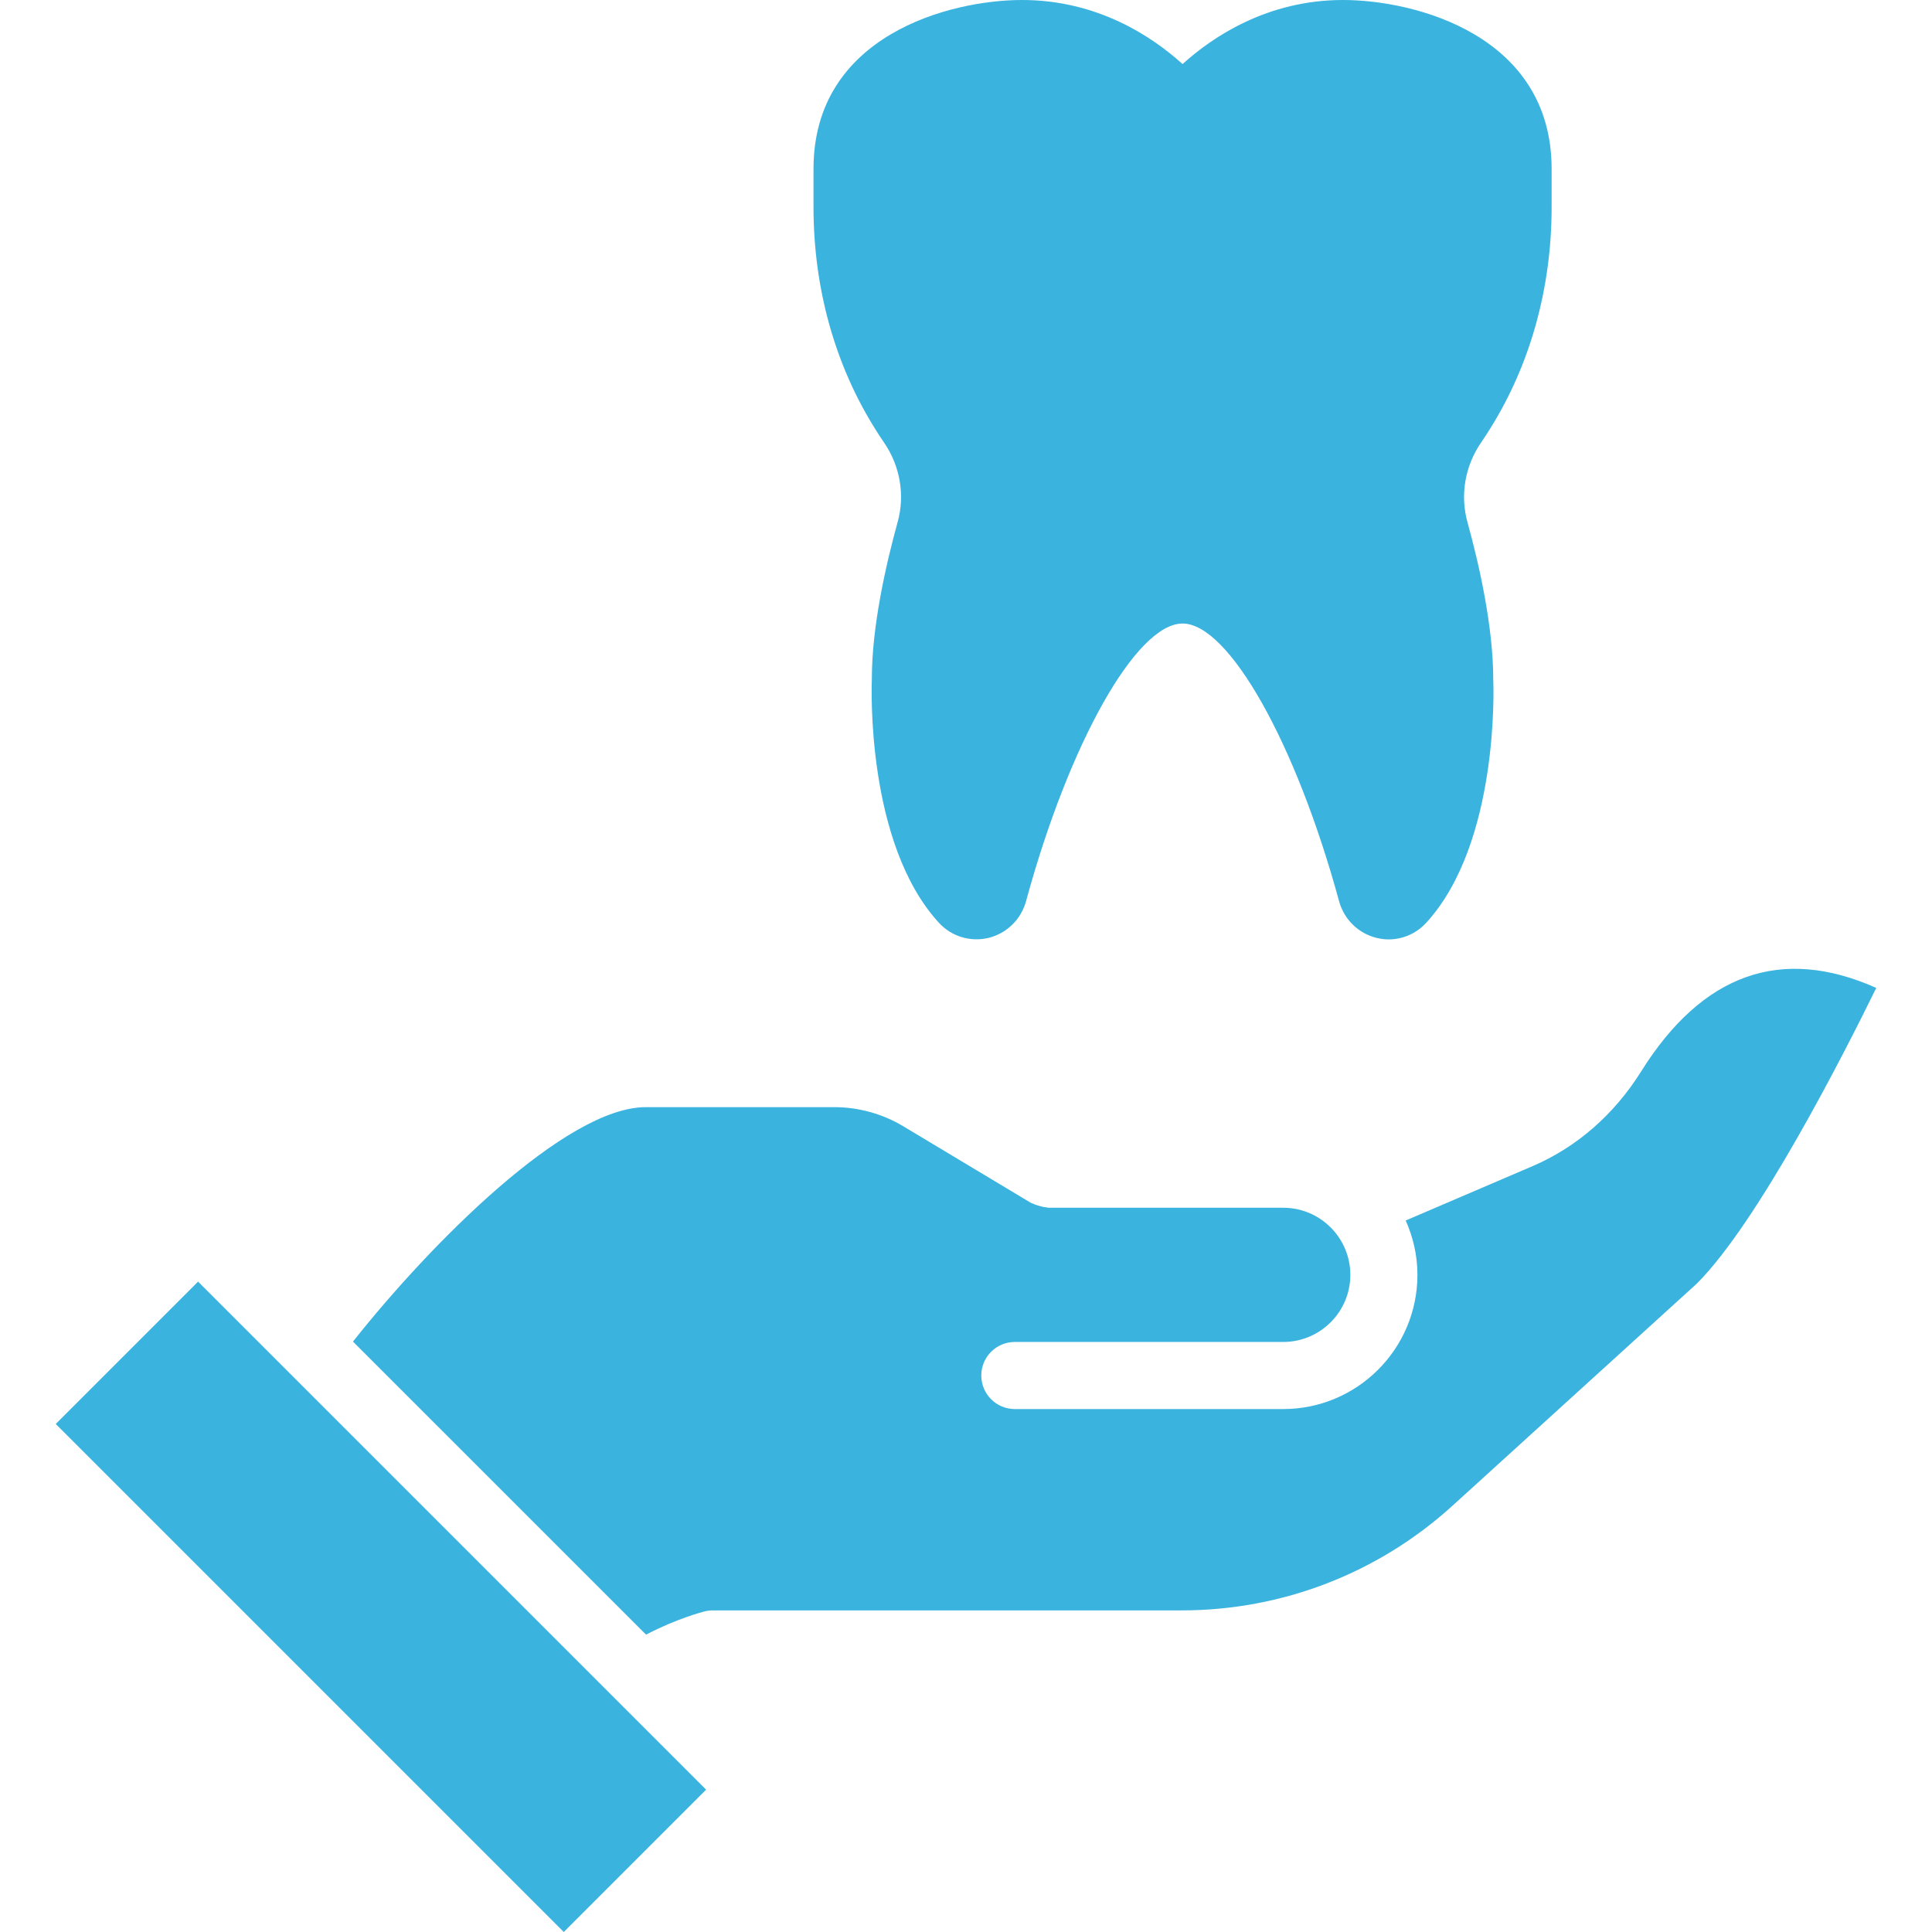 <?xml version="1.0"?>
<svg xmlns="http://www.w3.org/2000/svg" id="Capa_1" enable-background="new 0 0 384.21 384.21" height="512px" viewBox="0 0 384.21 384.21" width="512px"><path d="m56.69 272.175-17.3-17.301-28.303 28.309 101.027 101.027 28.309-28.309-70.389-70.383z" fill="#3AB3DF"/><path d="m326.349 213.101c-5.351 8.553-12.817 15.059-21.597 18.815l-25.207 10.802c1.474 3.309 2.335 6.952 2.335 10.809 0 14.718-11.969 26.688-26.688 26.688h-53.375c-3.683 0-6.672-2.982-6.672-6.672s2.989-6.672 6.672-6.672h53.375c7.359 0 13.344-5.985 13.344-13.344s-5.985-13.344-13.344-13.344h-46.703c-.153 0-.28-.08-.434-.087-.454-.027-.881-.14-1.328-.267-.434-.12-.847-.24-1.241-.44-.14-.073-.294-.073-.427-.153l-25.44-15.265c-4.143-2.482-8.894-3.796-13.724-3.796h-37.47c-15.846 0-42.747 27.075-58.233 46.623l58.286 58.279c6.105-3.196 11.369-4.557 11.649-4.624.54-.133 1.088-.2 1.641-.2h93.24c19.956 0 39.077-7.392 53.842-20.816l48.585-44.168c12.23-12.236 29.096-45.349 35.688-58.806-18.878-8.415-34.584-2.85-46.774 16.638z" fill="#3AB3DF"/><path d="m175.824 88.036c3.196 4.67 4.17 10.422 2.689 15.786-2.349 8.487-5.137 20.83-5.131 31.171-.053 1.321-1.214 32.692 13.351 48.532 2.489 2.715 6.252 3.843 9.828 2.996 3.623-.881 6.492-3.676 7.486-7.306 8.567-31.485 21.944-55.217 31.125-55.217 9.174 0 22.551 23.739 31.125 55.224.987 3.623 3.856 6.418 7.479 7.299.794.187 1.588.294 2.375.294 2.796 0 5.511-1.168 7.446-3.276 14.571-15.846 13.417-47.217 13.364-48.258 0-10.622-2.789-22.958-5.137-31.451-1.481-5.364-.5-11.115 2.689-15.786.6-.881 1.181-1.768 1.728-2.642 8.06-12.803 12.323-28.089 12.323-44.208v-7.606c-.002-26.569-27.137-33.588-41.482-33.588-15.039 0-25.907 7.312-31.912 12.743-5.997-5.437-16.873-12.743-31.911-12.743-14.345 0-41.479 7.019-41.479 33.586v7.606c0 16.119 4.263 31.405 12.323 44.208.547.881 1.127 1.769 1.721 2.636z" fill="#3AB3DF"/></svg>
